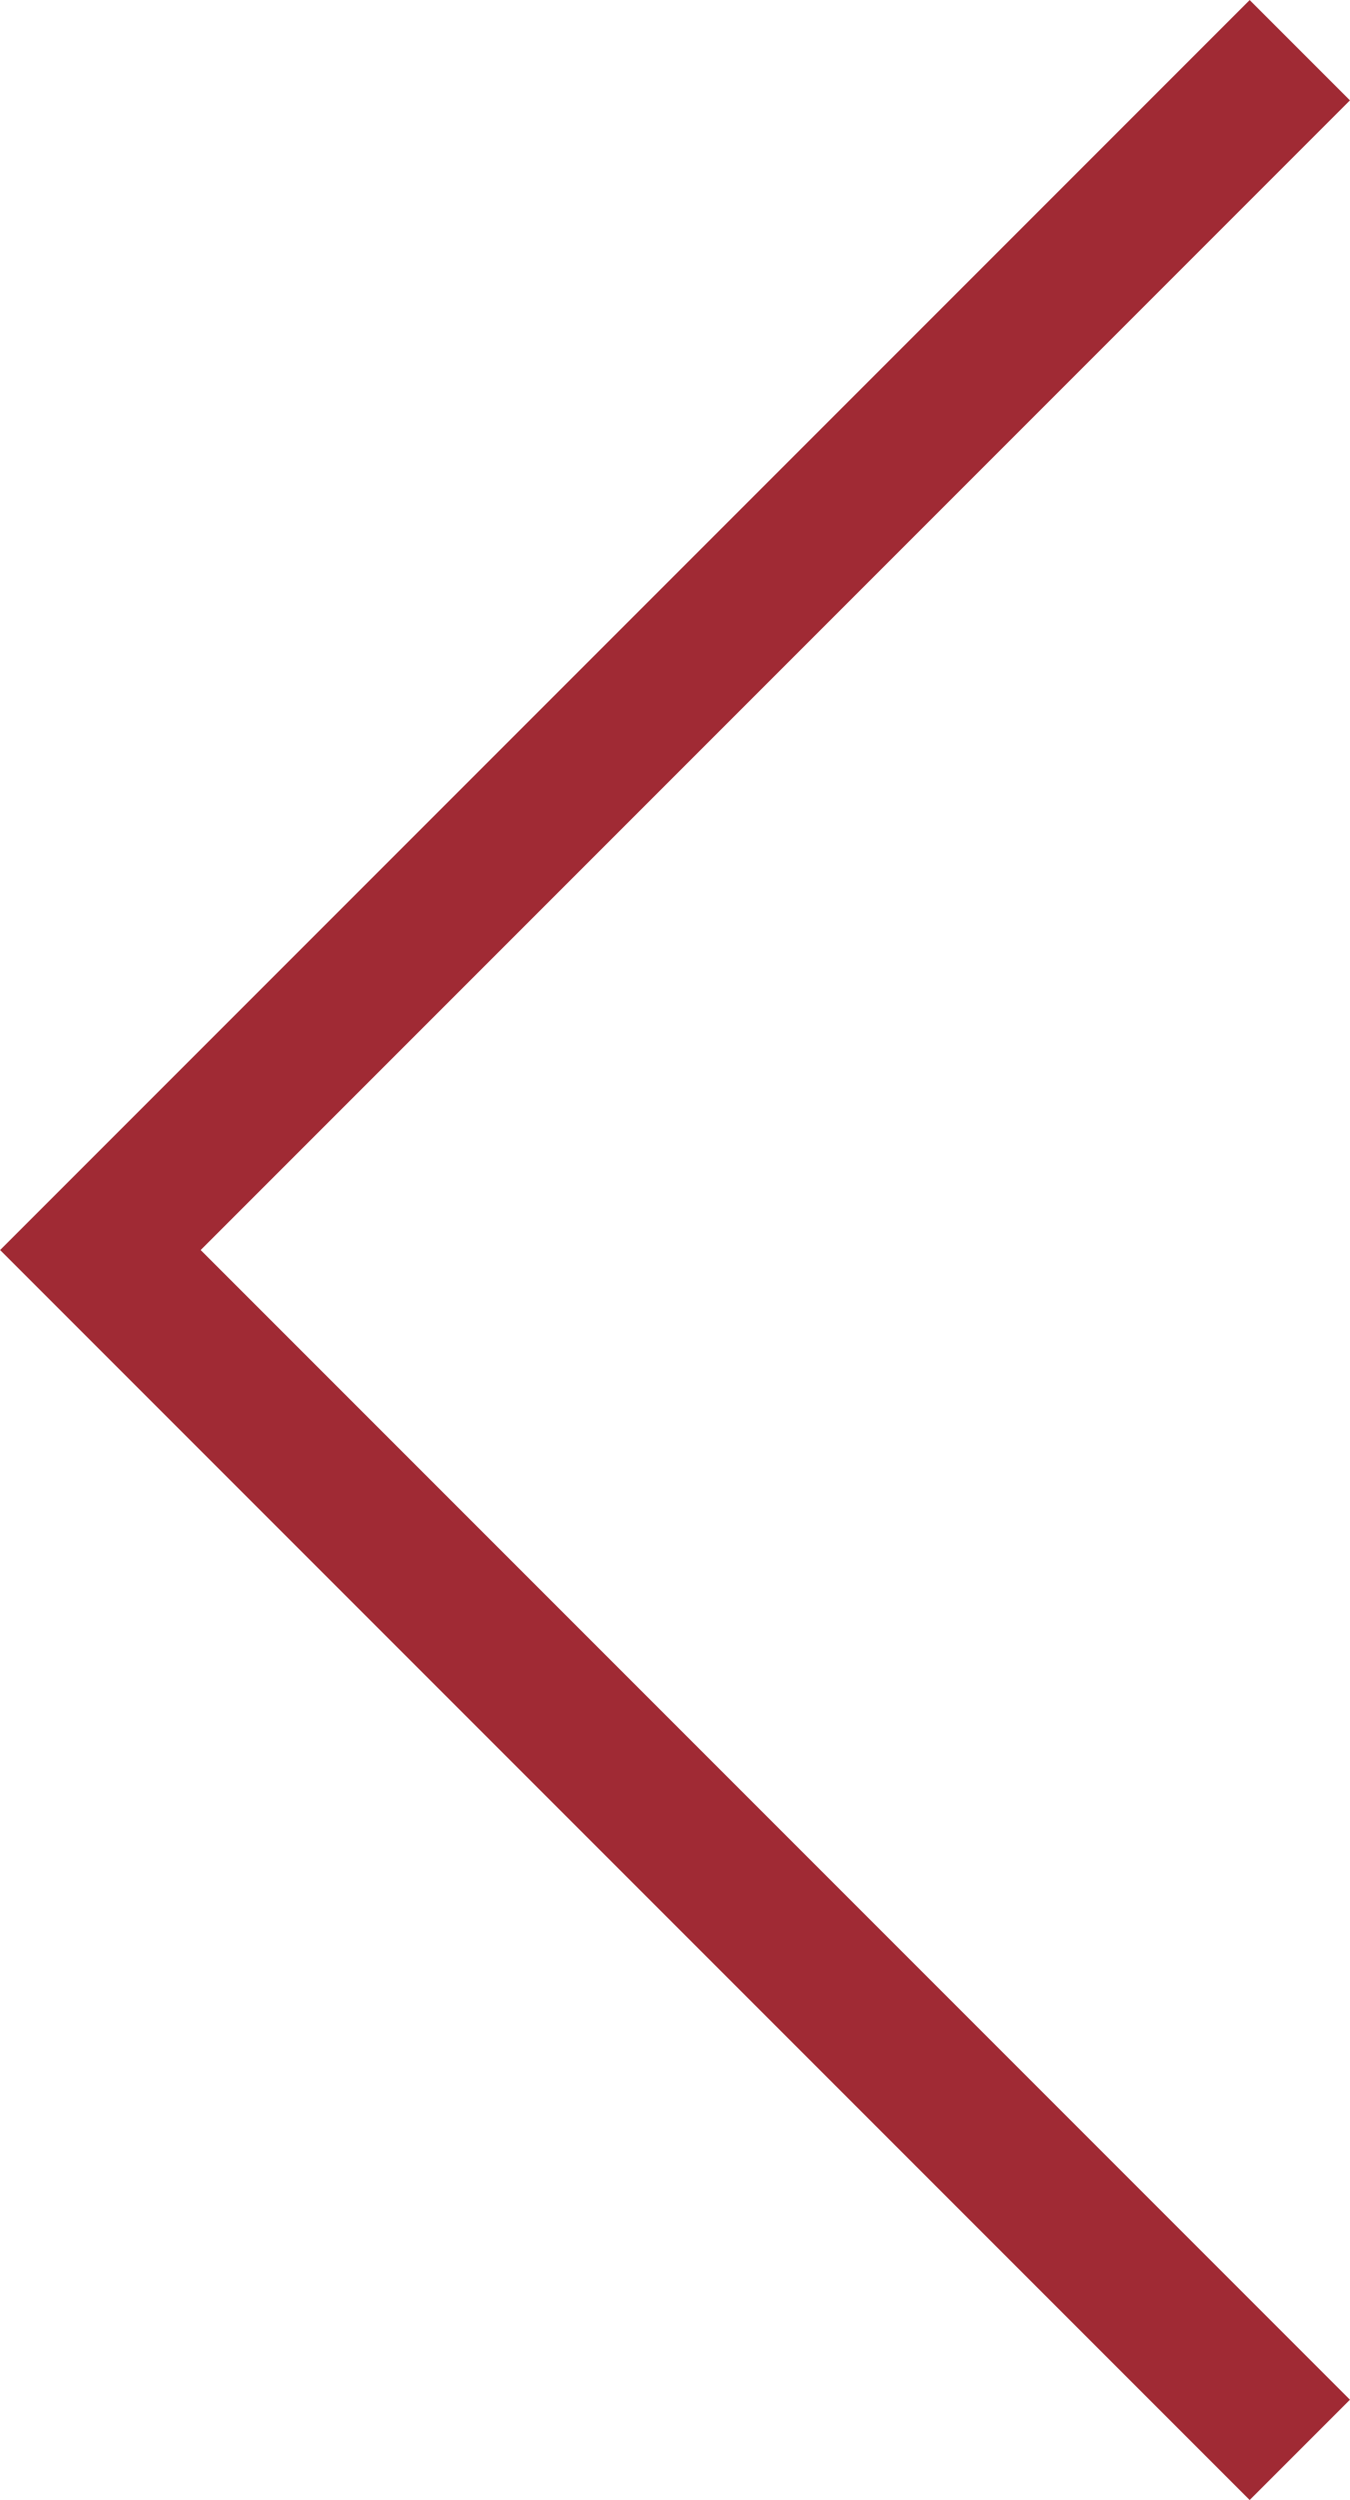 <svg xmlns="http://www.w3.org/2000/svg" viewBox="0 0 47.6 88.12"><defs><style>.cls-1{fill:none;stroke:#a02a34;stroke-miterlimit:10;stroke-width:5px;}</style></defs><g id="Layer_2" data-name="Layer 2"><g id="Layer_1-2" data-name="Layer 1"><polyline class="cls-1" points="45.83 86.35 3.54 44.06 45.83 1.77"/></g></g></svg>